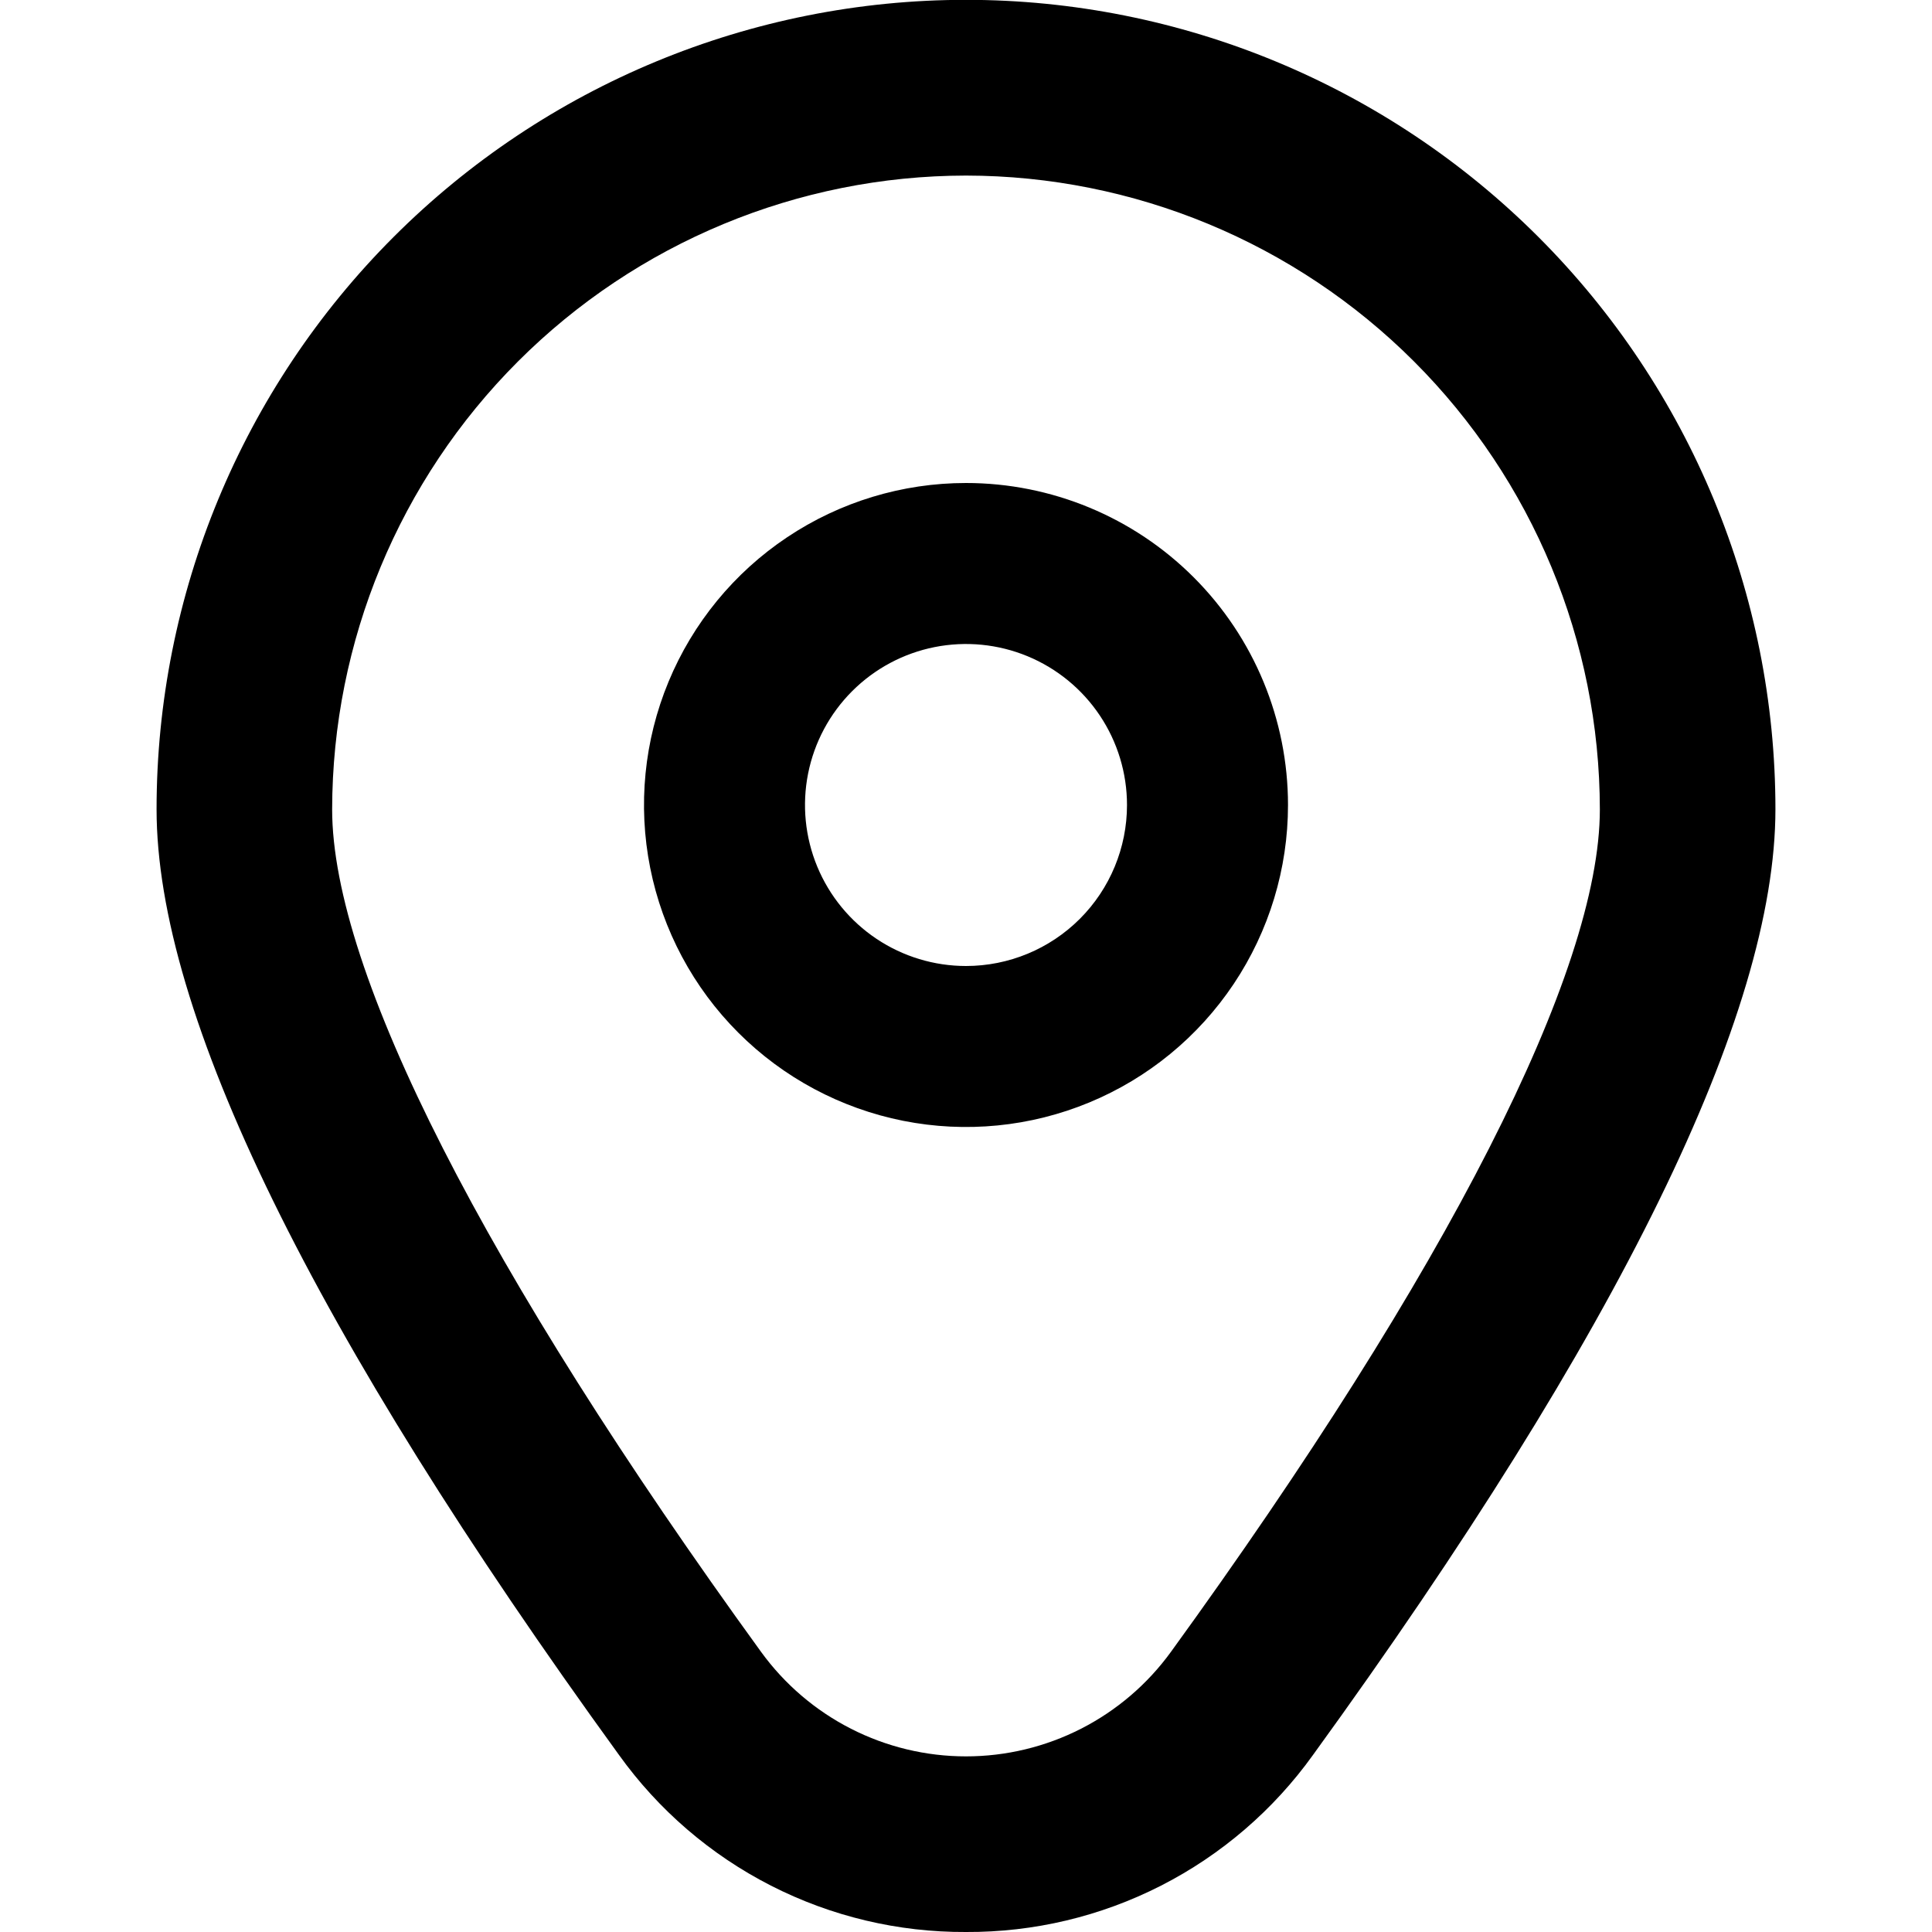 <?xml version="1.0" encoding="UTF-8"?> <svg xmlns="http://www.w3.org/2000/svg" width="300" height="300" viewBox="0 0 300 300" fill="none"><g clip-path="url(#clip0_80_5)"><path d="M150 75C140.111 75 130.444 77.932 122.222 83.427C113.999 88.921 107.59 96.73 103.806 105.866C100.022 115.002 99.031 125.055 100.961 134.755C102.89 144.454 107.652 153.363 114.645 160.355C121.637 167.348 130.546 172.11 140.246 174.039C149.945 175.969 159.998 174.978 169.134 171.194C178.271 167.41 186.079 161.001 191.574 152.779C197.068 144.556 200 134.889 200 125C200 111.739 194.732 99.022 185.355 89.645C175.979 80.268 163.261 75 150 75ZM150 150C145.055 150 140.222 148.534 136.111 145.787C132 143.04 128.795 139.135 126.903 134.567C125.011 129.999 124.516 124.972 125.48 120.123C126.445 115.273 128.826 110.819 132.322 107.322C135.819 103.826 140.273 101.445 145.123 100.48C149.972 99.516 154.999 100.011 159.567 101.903C164.135 103.795 168.04 107 170.787 111.111C173.534 115.222 175 120.055 175 125C175 131.63 172.366 137.989 167.678 142.678C162.989 147.366 156.63 150 150 150Z" fill="black"></path><path d="M150 300C139.474 300.054 129.089 297.585 119.713 292.801C110.338 288.016 102.245 281.055 96.112 272.5C48.475 206.788 24.312 157.388 24.312 125.663C24.312 92.328 37.554 60.359 61.126 36.788C84.697 13.217 116.666 -0.025 150 -0.025C183.334 -0.025 215.304 13.217 238.874 36.788C262.445 60.359 275.688 92.328 275.688 125.663C275.688 157.388 251.525 206.788 203.888 272.5C197.755 281.055 189.662 288.016 180.287 292.801C170.911 297.585 160.526 300.054 150 300ZM150 27.263C123.905 27.292 98.888 37.672 80.436 56.123C61.984 74.575 51.605 99.593 51.575 125.688C51.575 150.813 75.237 197.275 118.187 256.513C121.834 261.535 126.617 265.622 132.146 268.441C137.676 271.259 143.794 272.729 150 272.729C156.206 272.729 162.324 271.259 167.854 268.441C173.383 265.622 178.166 261.535 181.813 256.513C224.763 197.275 248.425 150.813 248.425 125.688C248.395 99.593 238.016 74.575 219.564 56.123C201.112 37.672 176.095 27.292 150 27.263Z" fill="black"></path></g><defs><clipPath id="clip0_80_5"><rect width="300" height="300" fill="white"></rect></clipPath></defs></svg> 